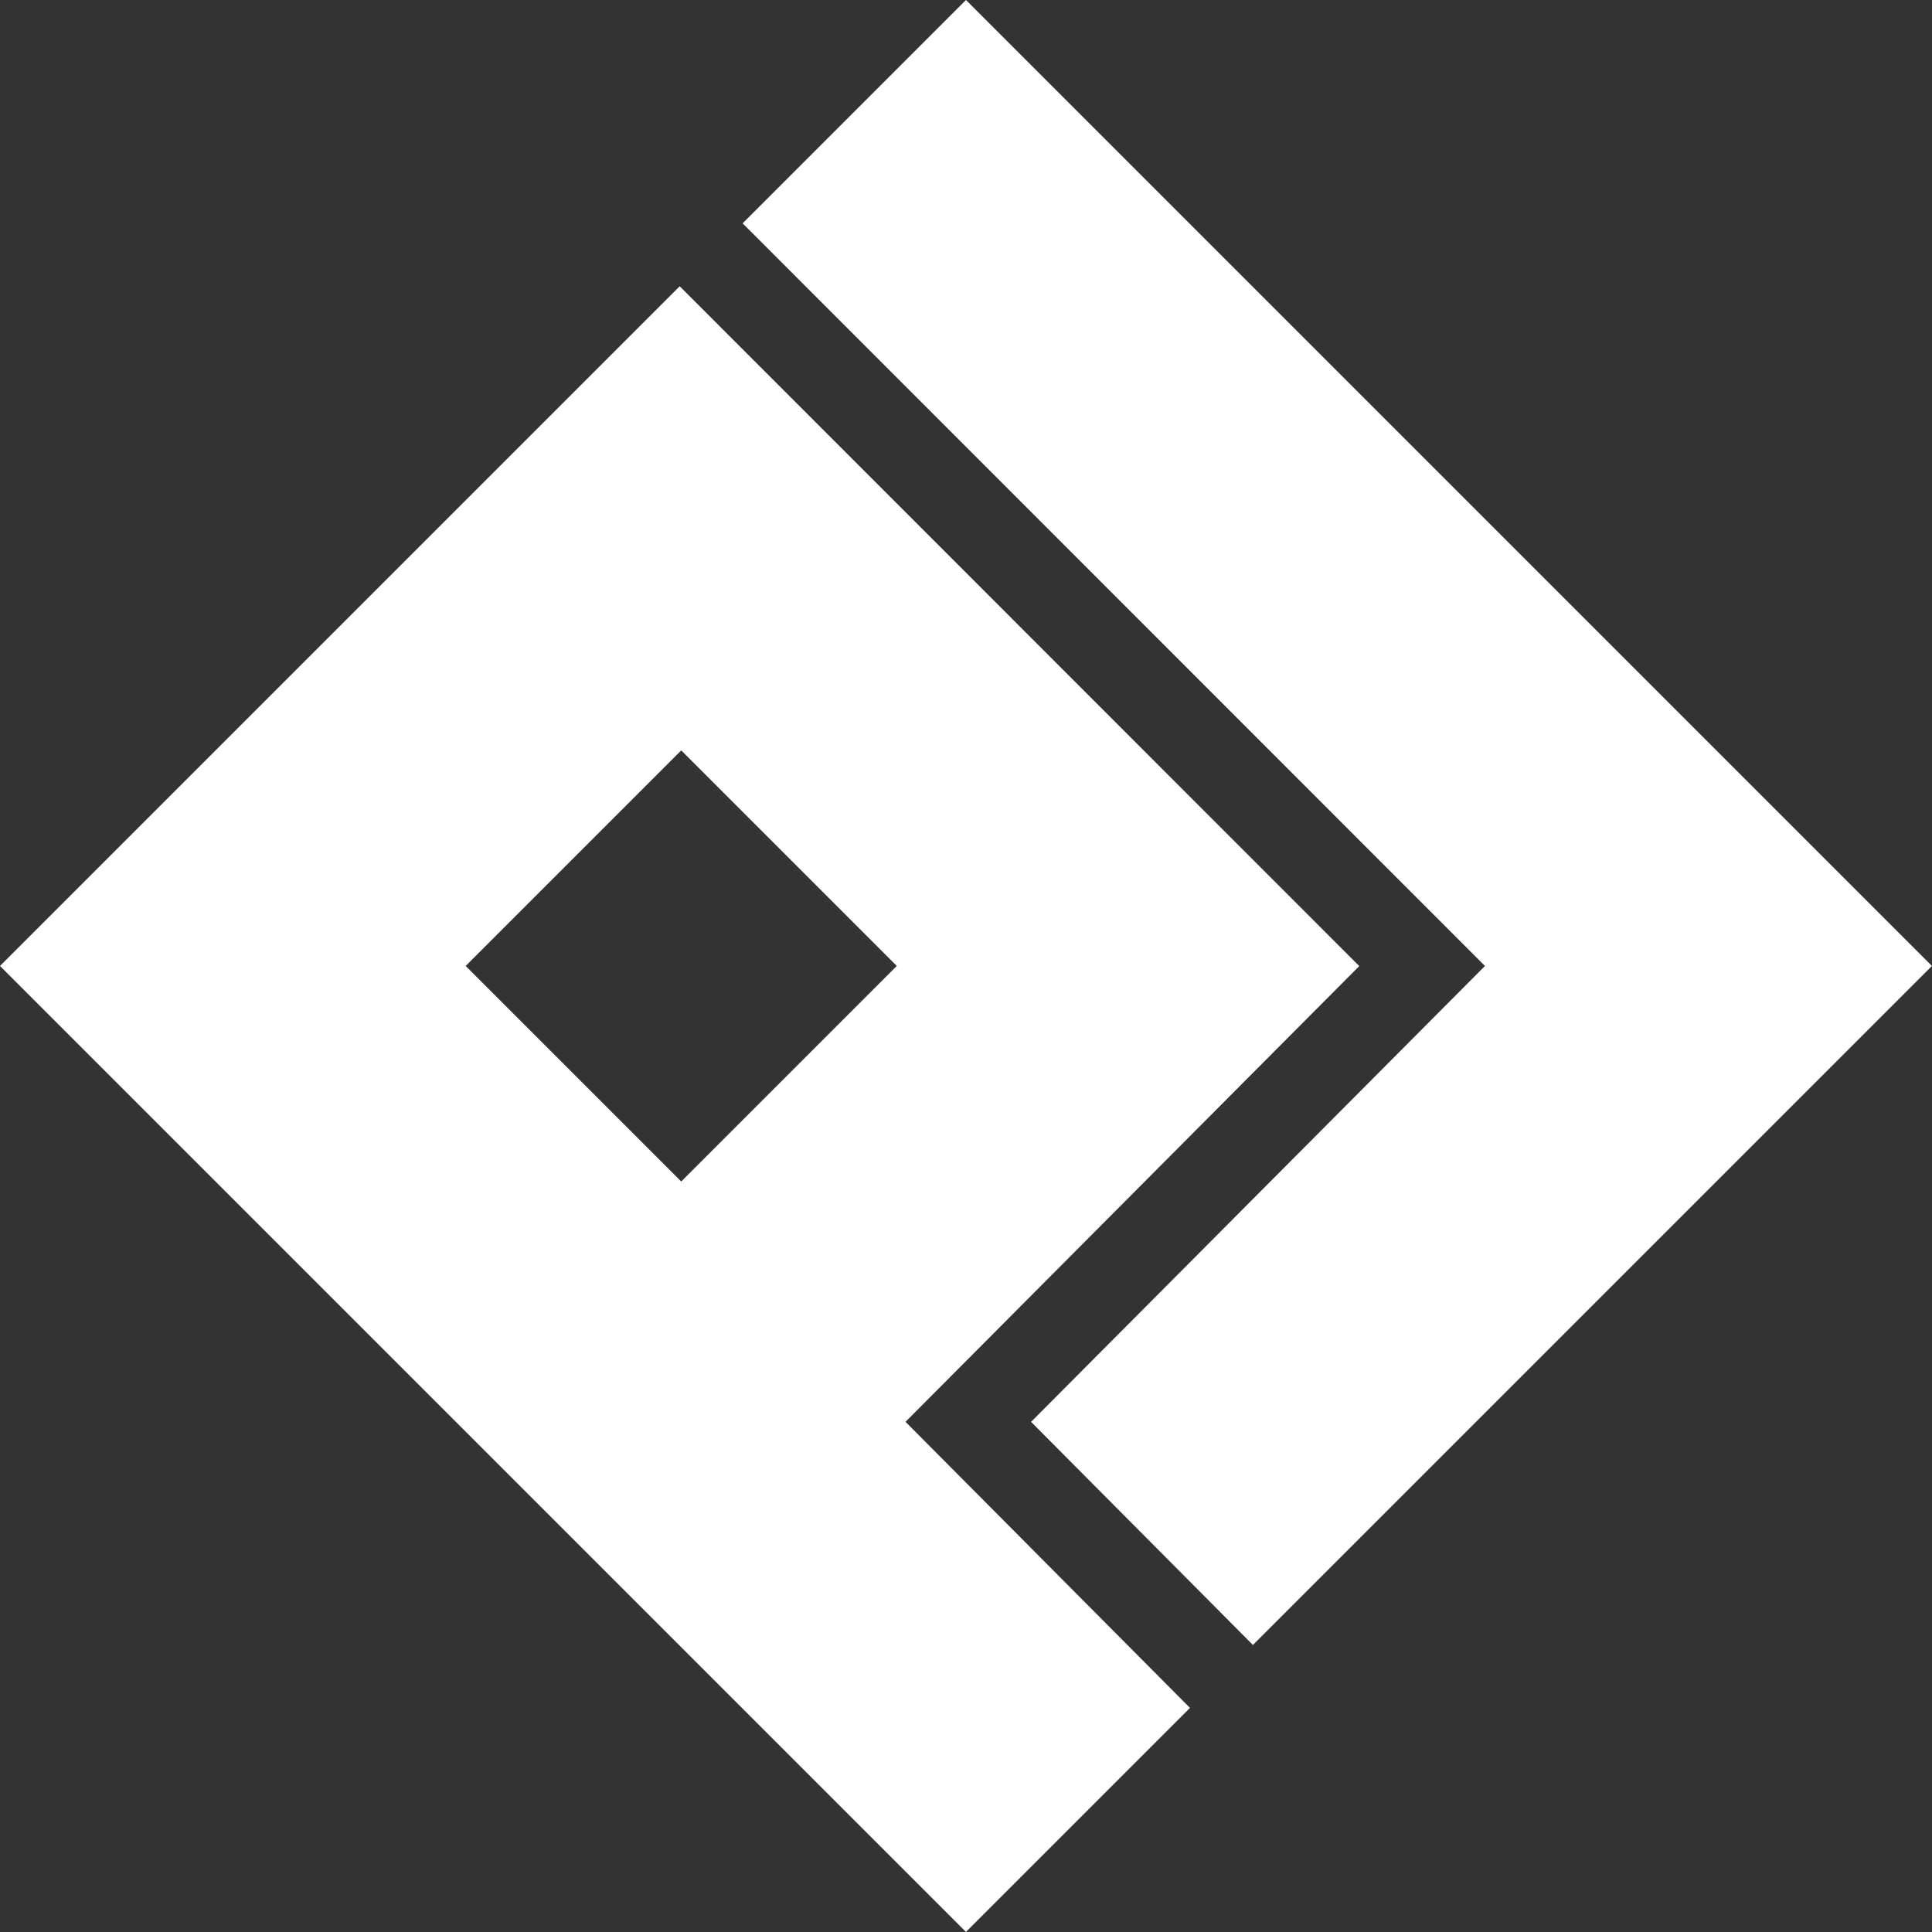 <?xml version="1.0" encoding="UTF-8" standalone="no"?><svg xmlns="http://www.w3.org/2000/svg" xmlns:xlink="http://www.w3.org/1999/xlink" fill="#000000" height="478.9" preserveAspectRatio="xMidYMid meet" version="1" viewBox="0.0 0.0 478.9 478.9" width="478.9" zoomAndPan="magnify"><rect x="0.0" y="0.0" width="478.9" height="478.9" fill="#333333" stroke="none"/><g id="change1_1"><path d="M294.97,423.35l-70.51-70.91l112.47-112.97L168.48,70.96L0,239.44l239.44,239.44L294.97,423.35z M115.43,239.44l53.43-53.43l53.43,53.43l-53.43,53.43L115.43,239.44z" fill="#ffffff"/></g><g id="change2_1"><path d="M368.09,239.44L184.08,55.36L239.44,0l239.44,239.44L310.57,407.75l-54.99-55.3L368.09,239.44z" fill="#ffffff"/></g></svg>